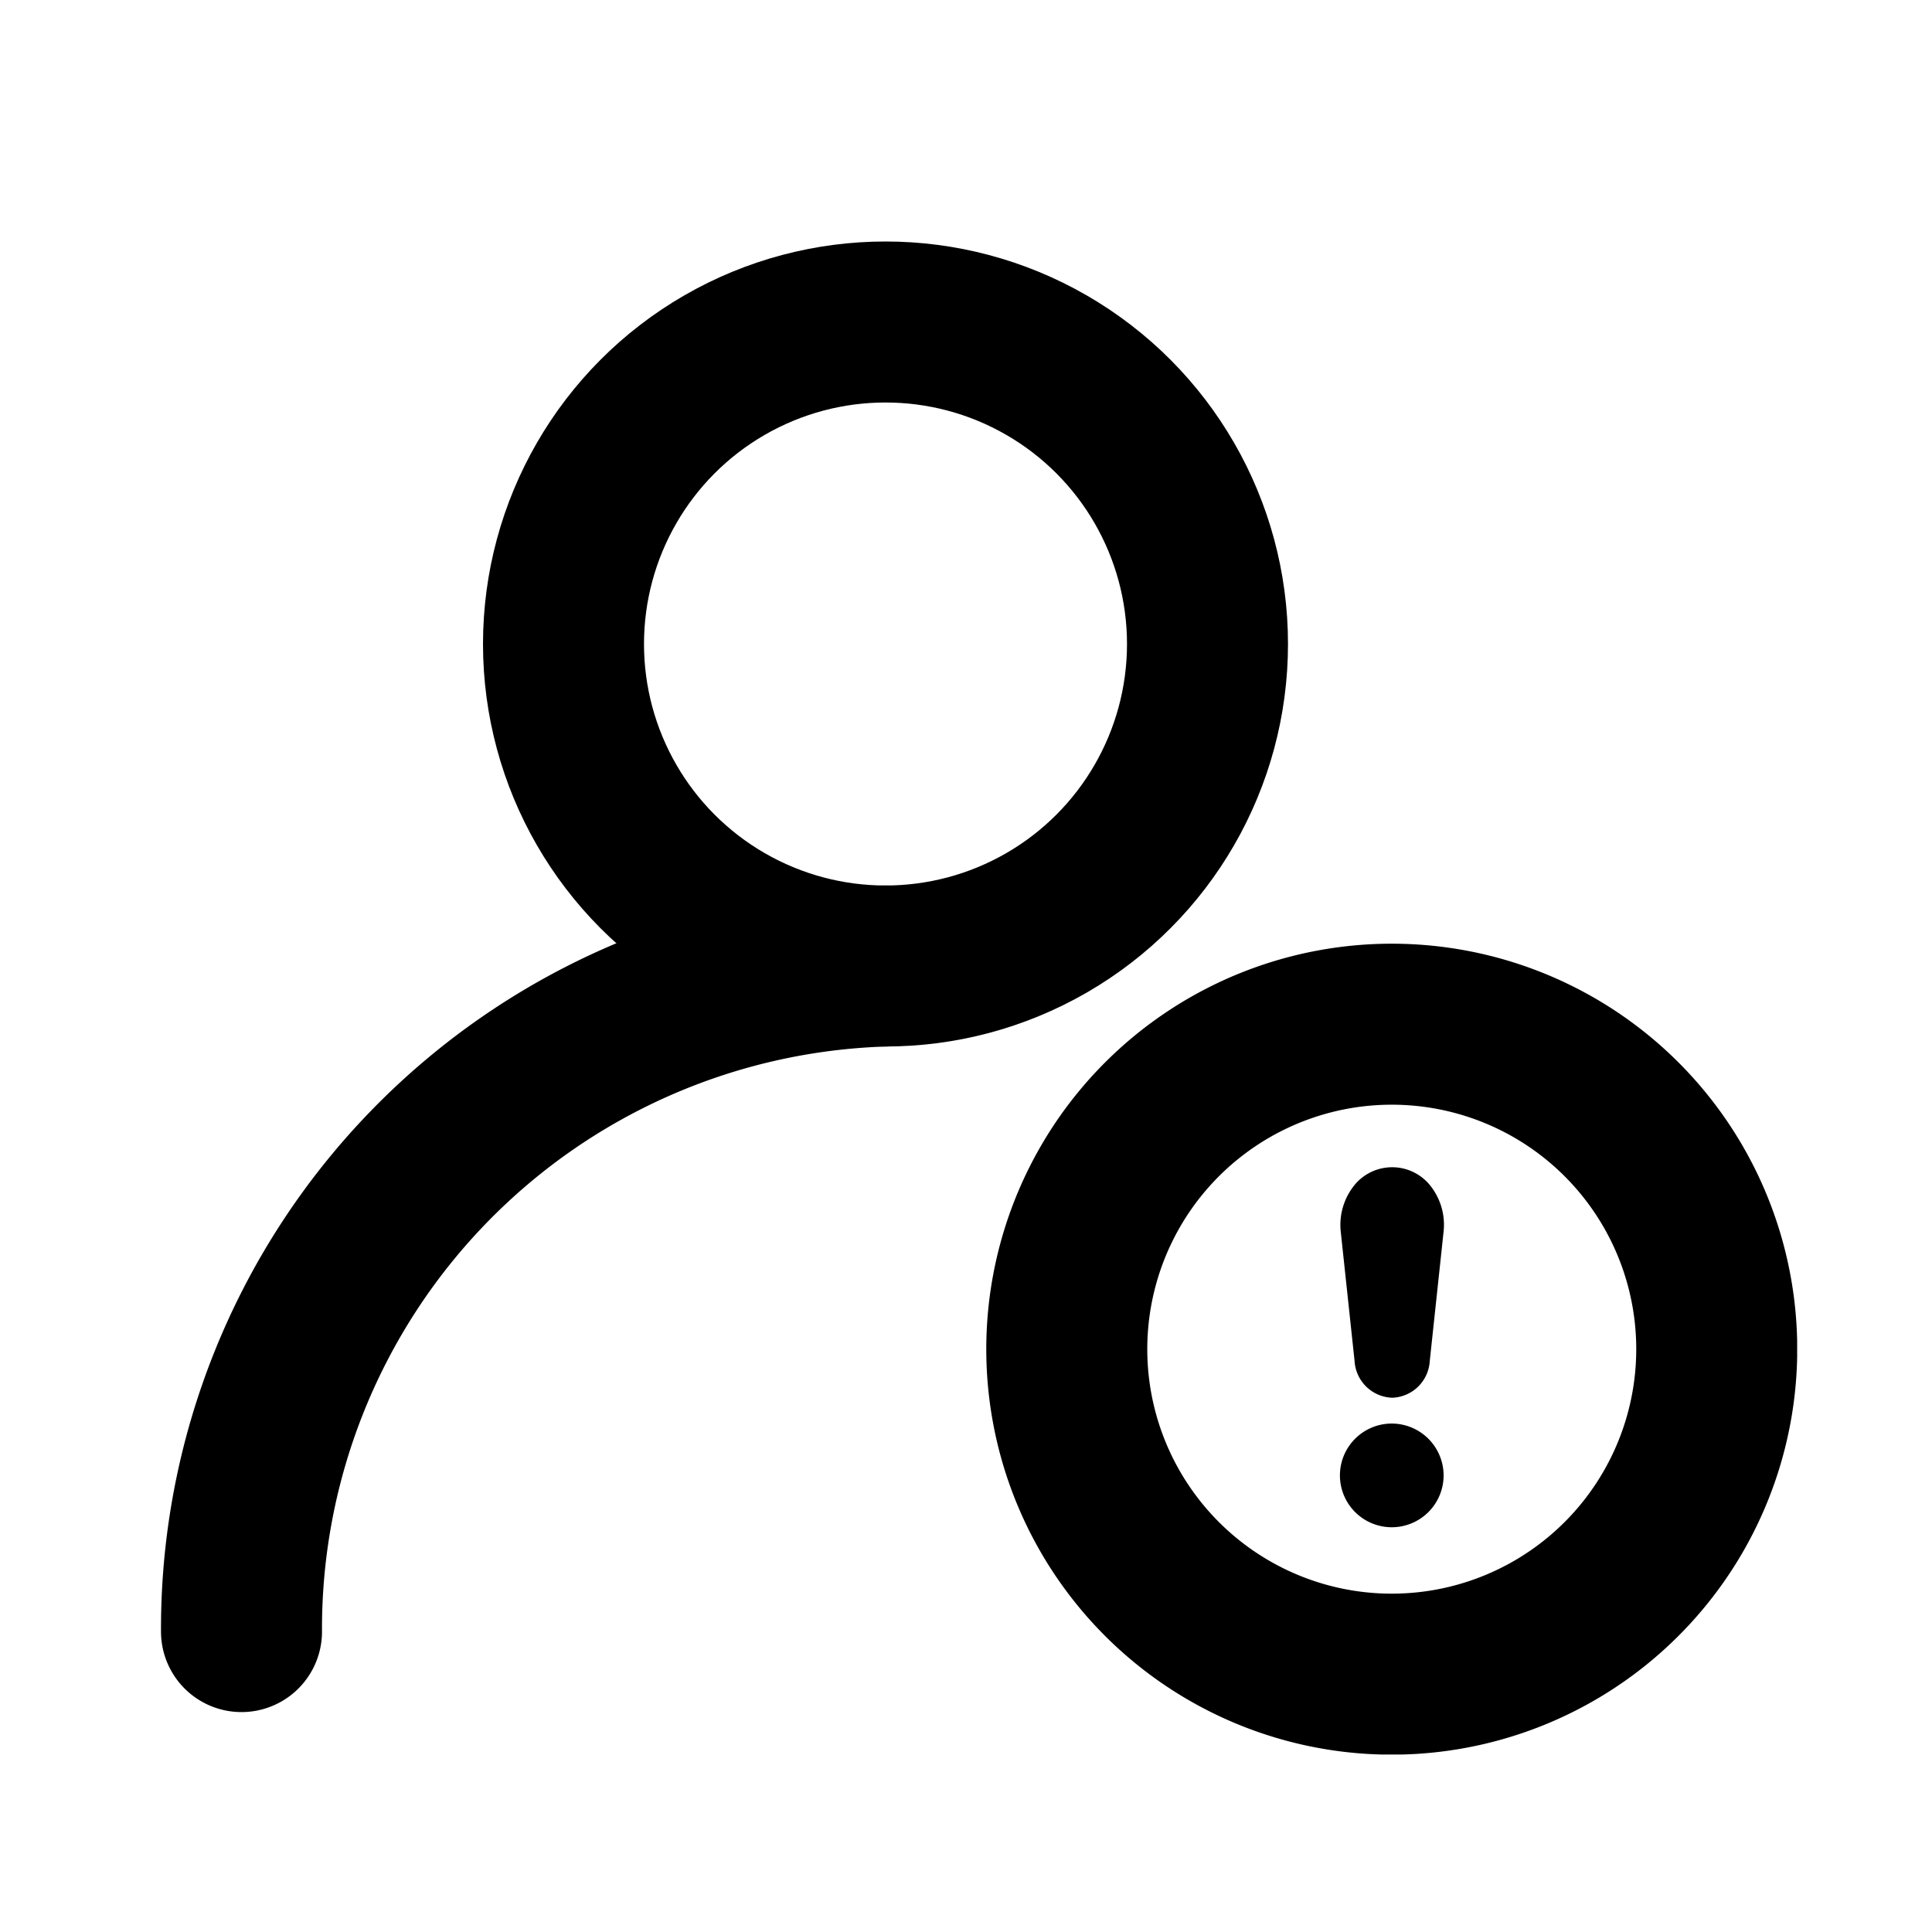 <svg xmlns="http://www.w3.org/2000/svg" xmlns:xlink="http://www.w3.org/1999/xlink" width="24" height="24" viewBox="0 0 24 24">
  <defs>
    <clipPath id="clip-path">
      <rect id="矩形_20921" data-name="矩形 20921" width="20.325" height="18.795" transform="translate(0 0)" fill="none"/>
    </clipPath>
  </defs>
  <g id="UserWarn" transform="translate(-408 -381)">
    <g id="组_21928" data-name="组 21928" transform="translate(410 384)">
      <g id="组_21927" data-name="组 21927" clip-path="url(#clip-path)">
        <circle id="椭圆_10109" data-name="椭圆 10109" cx="4" cy="4" r="4" transform="translate(5 1)" fill="none" stroke="#000" stroke-linecap="round" stroke-linejoin="round" stroke-width="2"/>
        <path id="路径_19917" data-name="路径 19917" d="M1,17.268A8.234,8.234,0,0,1,9,9" fill="none" stroke="#000" stroke-linecap="round" stroke-linejoin="round" stroke-width="2"/>
        <path id="路径_19918" data-name="路径 19918" d="M19.326,13.759A4.037,4.037,0,1,1,15.29,9.723,4.036,4.036,0,0,1,19.326,13.759Z" fill="none" stroke="#000" stroke-miterlimit="10" stroke-width="2"/>
        <path id="路径_19919" data-name="路径 19919" d="M15.289,14.684a.644.644,0,1,0,.644.644.645.645,0,0,0-.644-.644"/>
        <path id="路径_19920" data-name="路径 19920" d="M15.282,14.363H15.3a.484.484,0,0,0,.461-.456l.171-1.6a.781.781,0,0,0-.188-.607.606.606,0,0,0-.9,0,.785.785,0,0,0-.188.607l.171,1.6a.485.485,0,0,0,.461.456"/>
      </g>
    </g>
    <rect id="边缘框" width="24" height="24" transform="translate(408 381)" fill="none"/>
  </g>
</svg>
